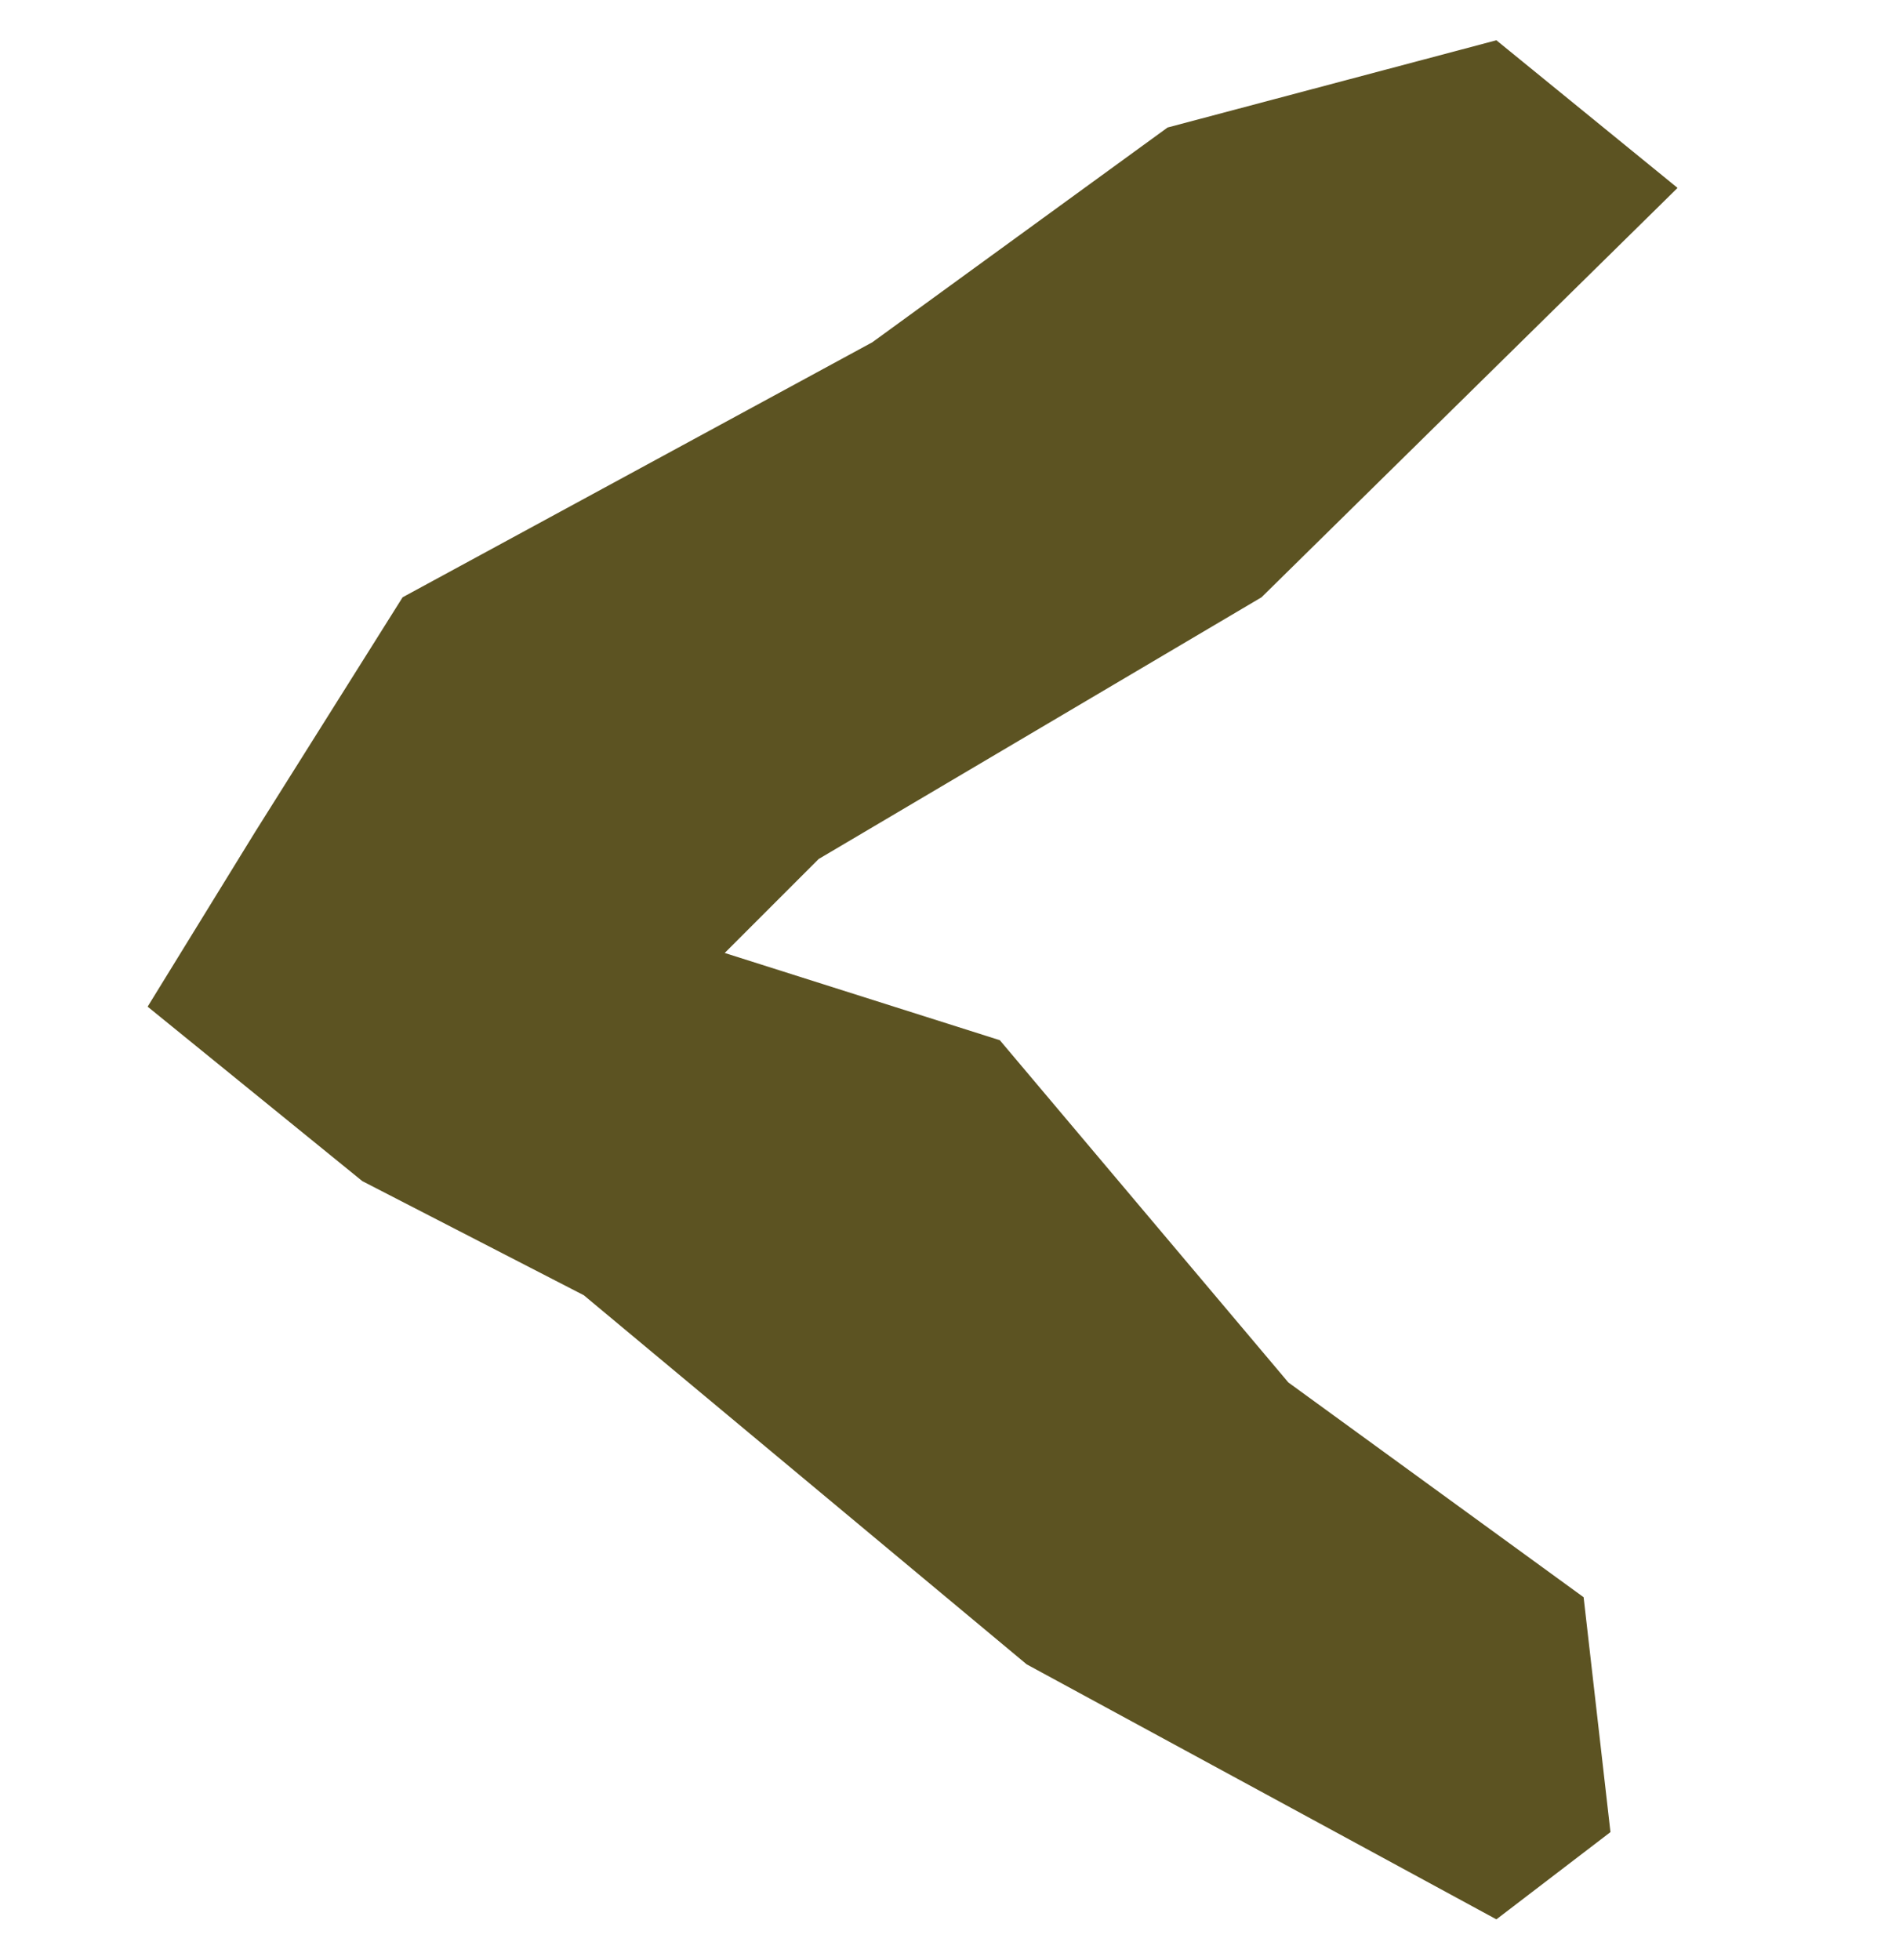 <?xml version="1.0" encoding="utf-8"?>
<!-- Generator: Adobe Illustrator 28.1.0, SVG Export Plug-In . SVG Version: 6.00 Build 0)  -->
<svg version="1.1" id="Laag_1" xmlns="http://www.w3.org/2000/svg" xmlns:xlink="http://www.w3.org/1999/xlink" x="0px" y="0px"
	 viewBox="0 0 28.3 29.2" style="enable-background:new 0 0 28.3 29.2;" xml:space="preserve">
<style type="text/css">
	.st0{fill:#5C5322;}
</style>
<polygon class="st0" points="23.6,23.8 24,27.3 22.3,28.6 15.3,24.8 8.7,19.3 5.4,17.6 2.2,15 3.8,12.4 6,8.9 13,5.1 17.4,1.9 
	22.3,0.6 25,2.8 18.8,8.9 12.2,12.8 10.8,14.2 14.9,15.5 19.2,20.6 "/>
</svg>
